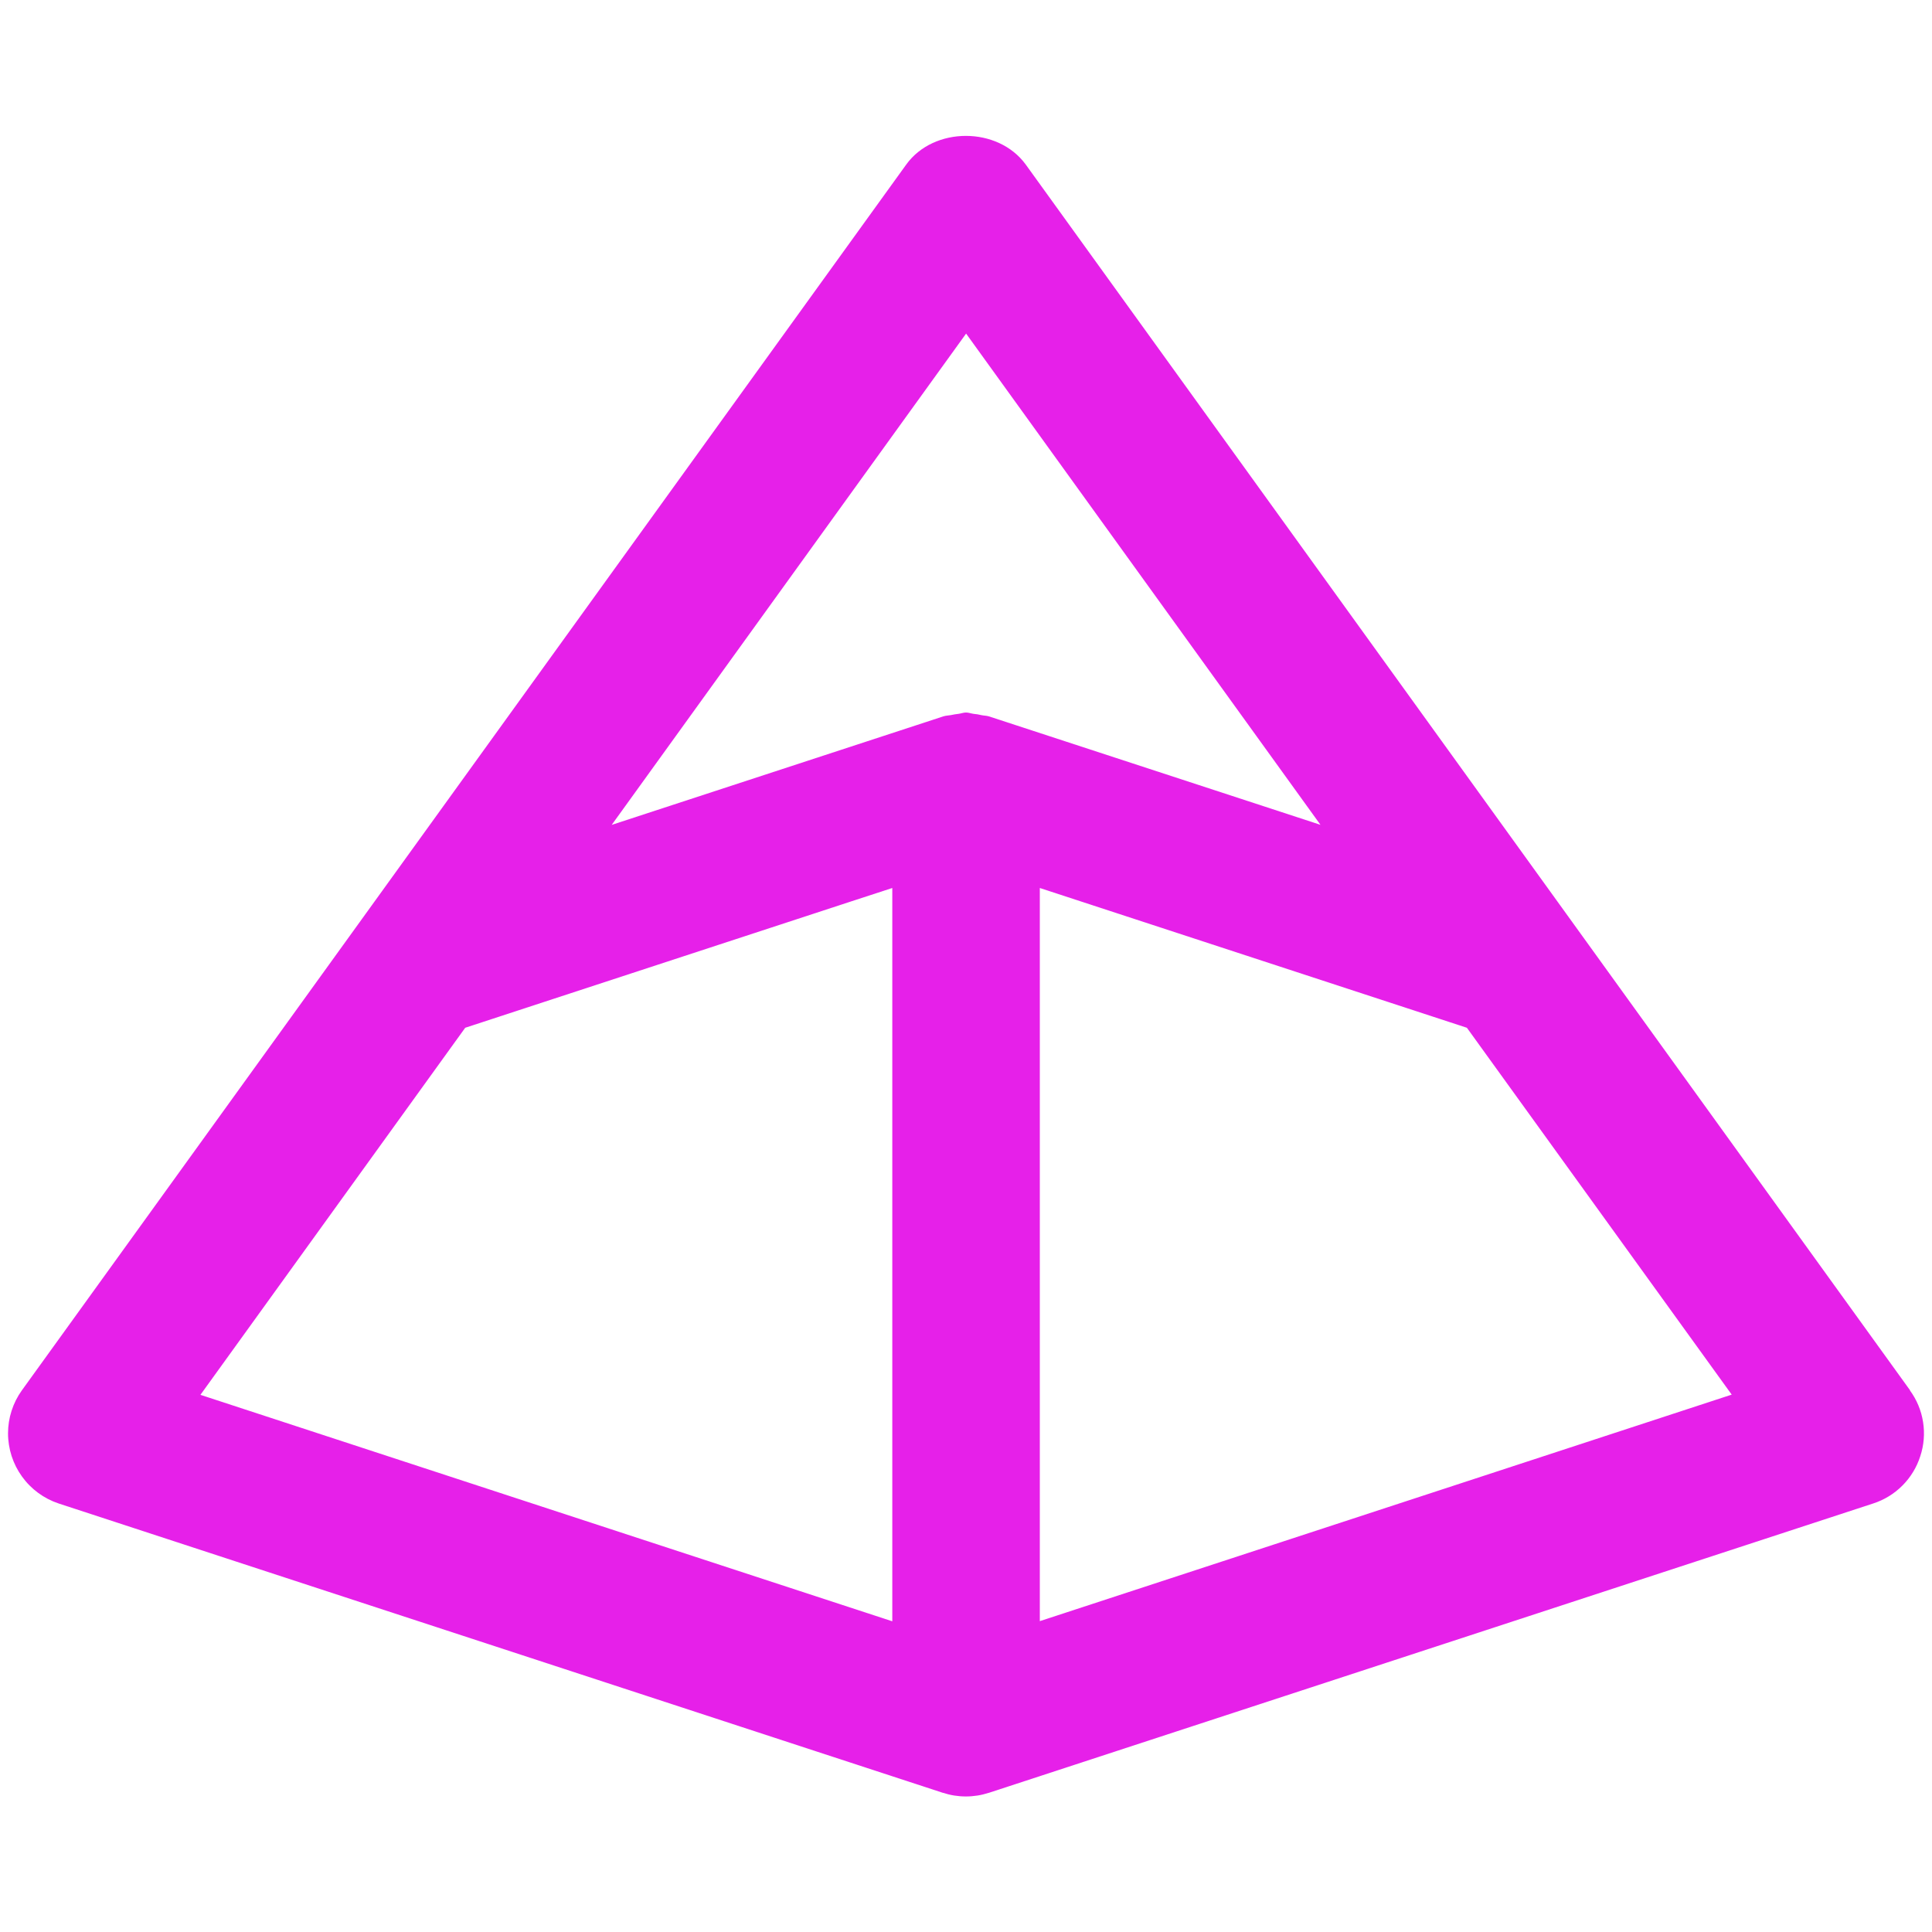 <svg xmlns="http://www.w3.org/2000/svg" xmlns:xlink="http://www.w3.org/1999/xlink" width="1000" zoomAndPan="magnify" viewBox="0 0 750 750" height="1000" preserveAspectRatio="xMidYMid meet" version="1.0"><path fill="#e620e9" d="M 741.496 539.727 L 398.203 63.891 C 387.398 49.039 362.48 49.039 351.789 63.891 L 8.492 539.727 C 6.746 542.16 5.414 544.805 4.496 547.656 C 3.578 550.512 3.117 553.438 3.117 556.434 C 3.117 557.93 3.238 559.414 3.473 560.891 C 3.703 562.371 4.051 563.82 4.512 565.242 C 4.973 566.664 5.539 568.043 6.215 569.379 C 6.891 570.711 7.668 571.984 8.543 573.199 C 9.418 574.41 10.379 575.551 11.434 576.613 C 12.484 577.676 13.613 578.648 14.816 579.535 C 16.023 580.422 17.289 581.207 18.617 581.898 C 19.941 582.586 21.316 583.168 22.734 583.641 L 366.031 695.973 L 366.086 695.973 C 368.969 696.914 371.922 697.383 374.953 697.383 C 377.984 697.383 380.941 696.914 383.824 695.973 L 383.875 695.973 L 727.176 583.645 C 729.316 582.953 731.348 582.016 733.266 580.84 C 735.184 579.66 736.941 578.273 738.527 576.68 C 740.117 575.082 741.496 573.324 742.668 571.398 C 743.836 569.477 744.766 567.441 745.449 565.297 C 746.156 563.156 746.602 560.969 746.785 558.723 C 746.969 556.48 746.883 554.246 746.531 552.023 C 746.184 549.797 745.574 547.645 744.711 545.566 C 743.844 543.488 742.746 541.543 741.414 539.727 Z M 375.012 129.461 L 512.605 320.195 L 383.93 278.105 C 382.941 277.781 381.883 277.836 380.895 277.598 C 379.918 277.355 378.934 277.195 377.934 277.113 C 376.945 276.977 376 276.602 375.012 276.602 C 374.016 276.602 373.098 276.977 372.102 277.113 C 371.109 277.219 370.121 277.383 369.152 277.598 C 368.129 277.785 367.082 277.785 366.168 278.105 L 238.27 319.953 L 237.461 320.223 L 375.07 129.453 L 375.016 129.453 Z M 180.598 398.977 L 330.395 349.93 L 346.387 344.719 L 346.387 629.387 L 77.805 541.473 Z M 403.656 629.332 L 403.656 344.719 L 569.445 398.977 L 672.246 541.391 L 403.629 629.332 Z M 403.656 629.332 " fill-opacity="1" fill-rule="nonzero"/></svg>